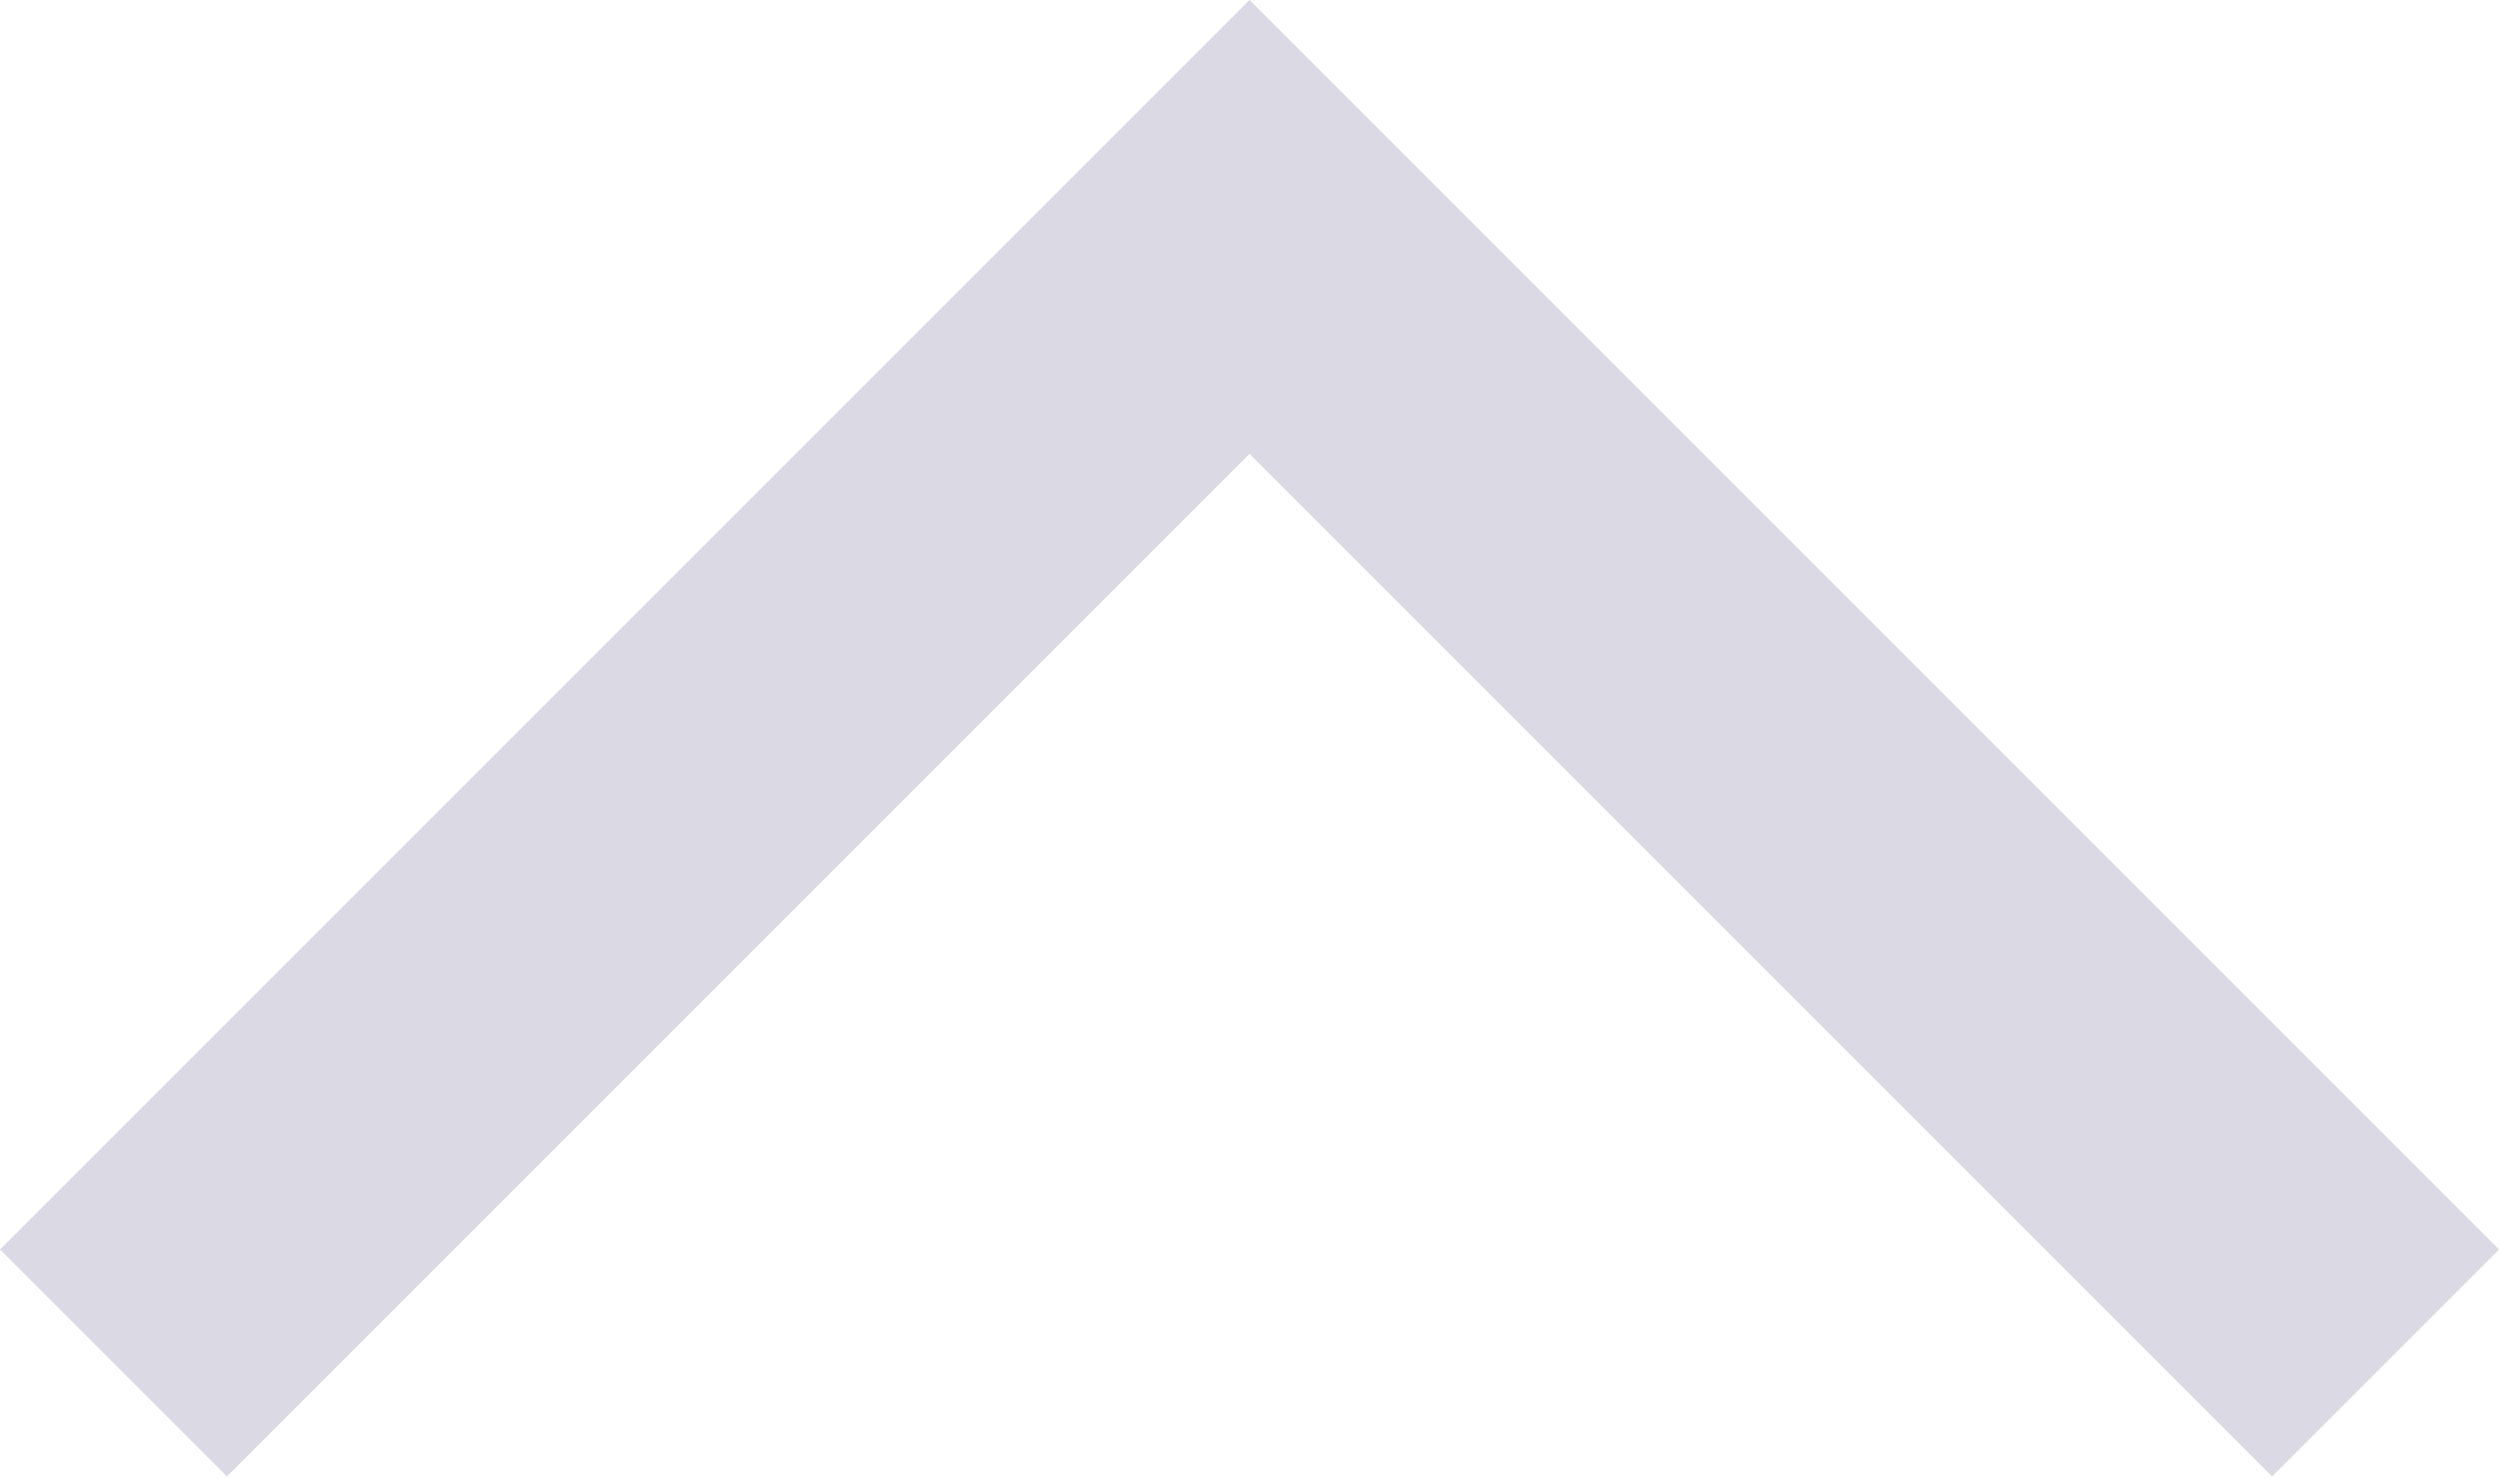 <svg width="779" height="461" viewBox="0 0 779 461" fill="none" xmlns="http://www.w3.org/2000/svg">
<path fill-rule="evenodd" clip-rule="evenodd" d="M389.355 0L778.711 389.355L708 460.066L389.355 141.421L70.711 460.066L0 389.355L389.355 0Z" fill="#140045" fill-opacity="0.149"/>
</svg>
